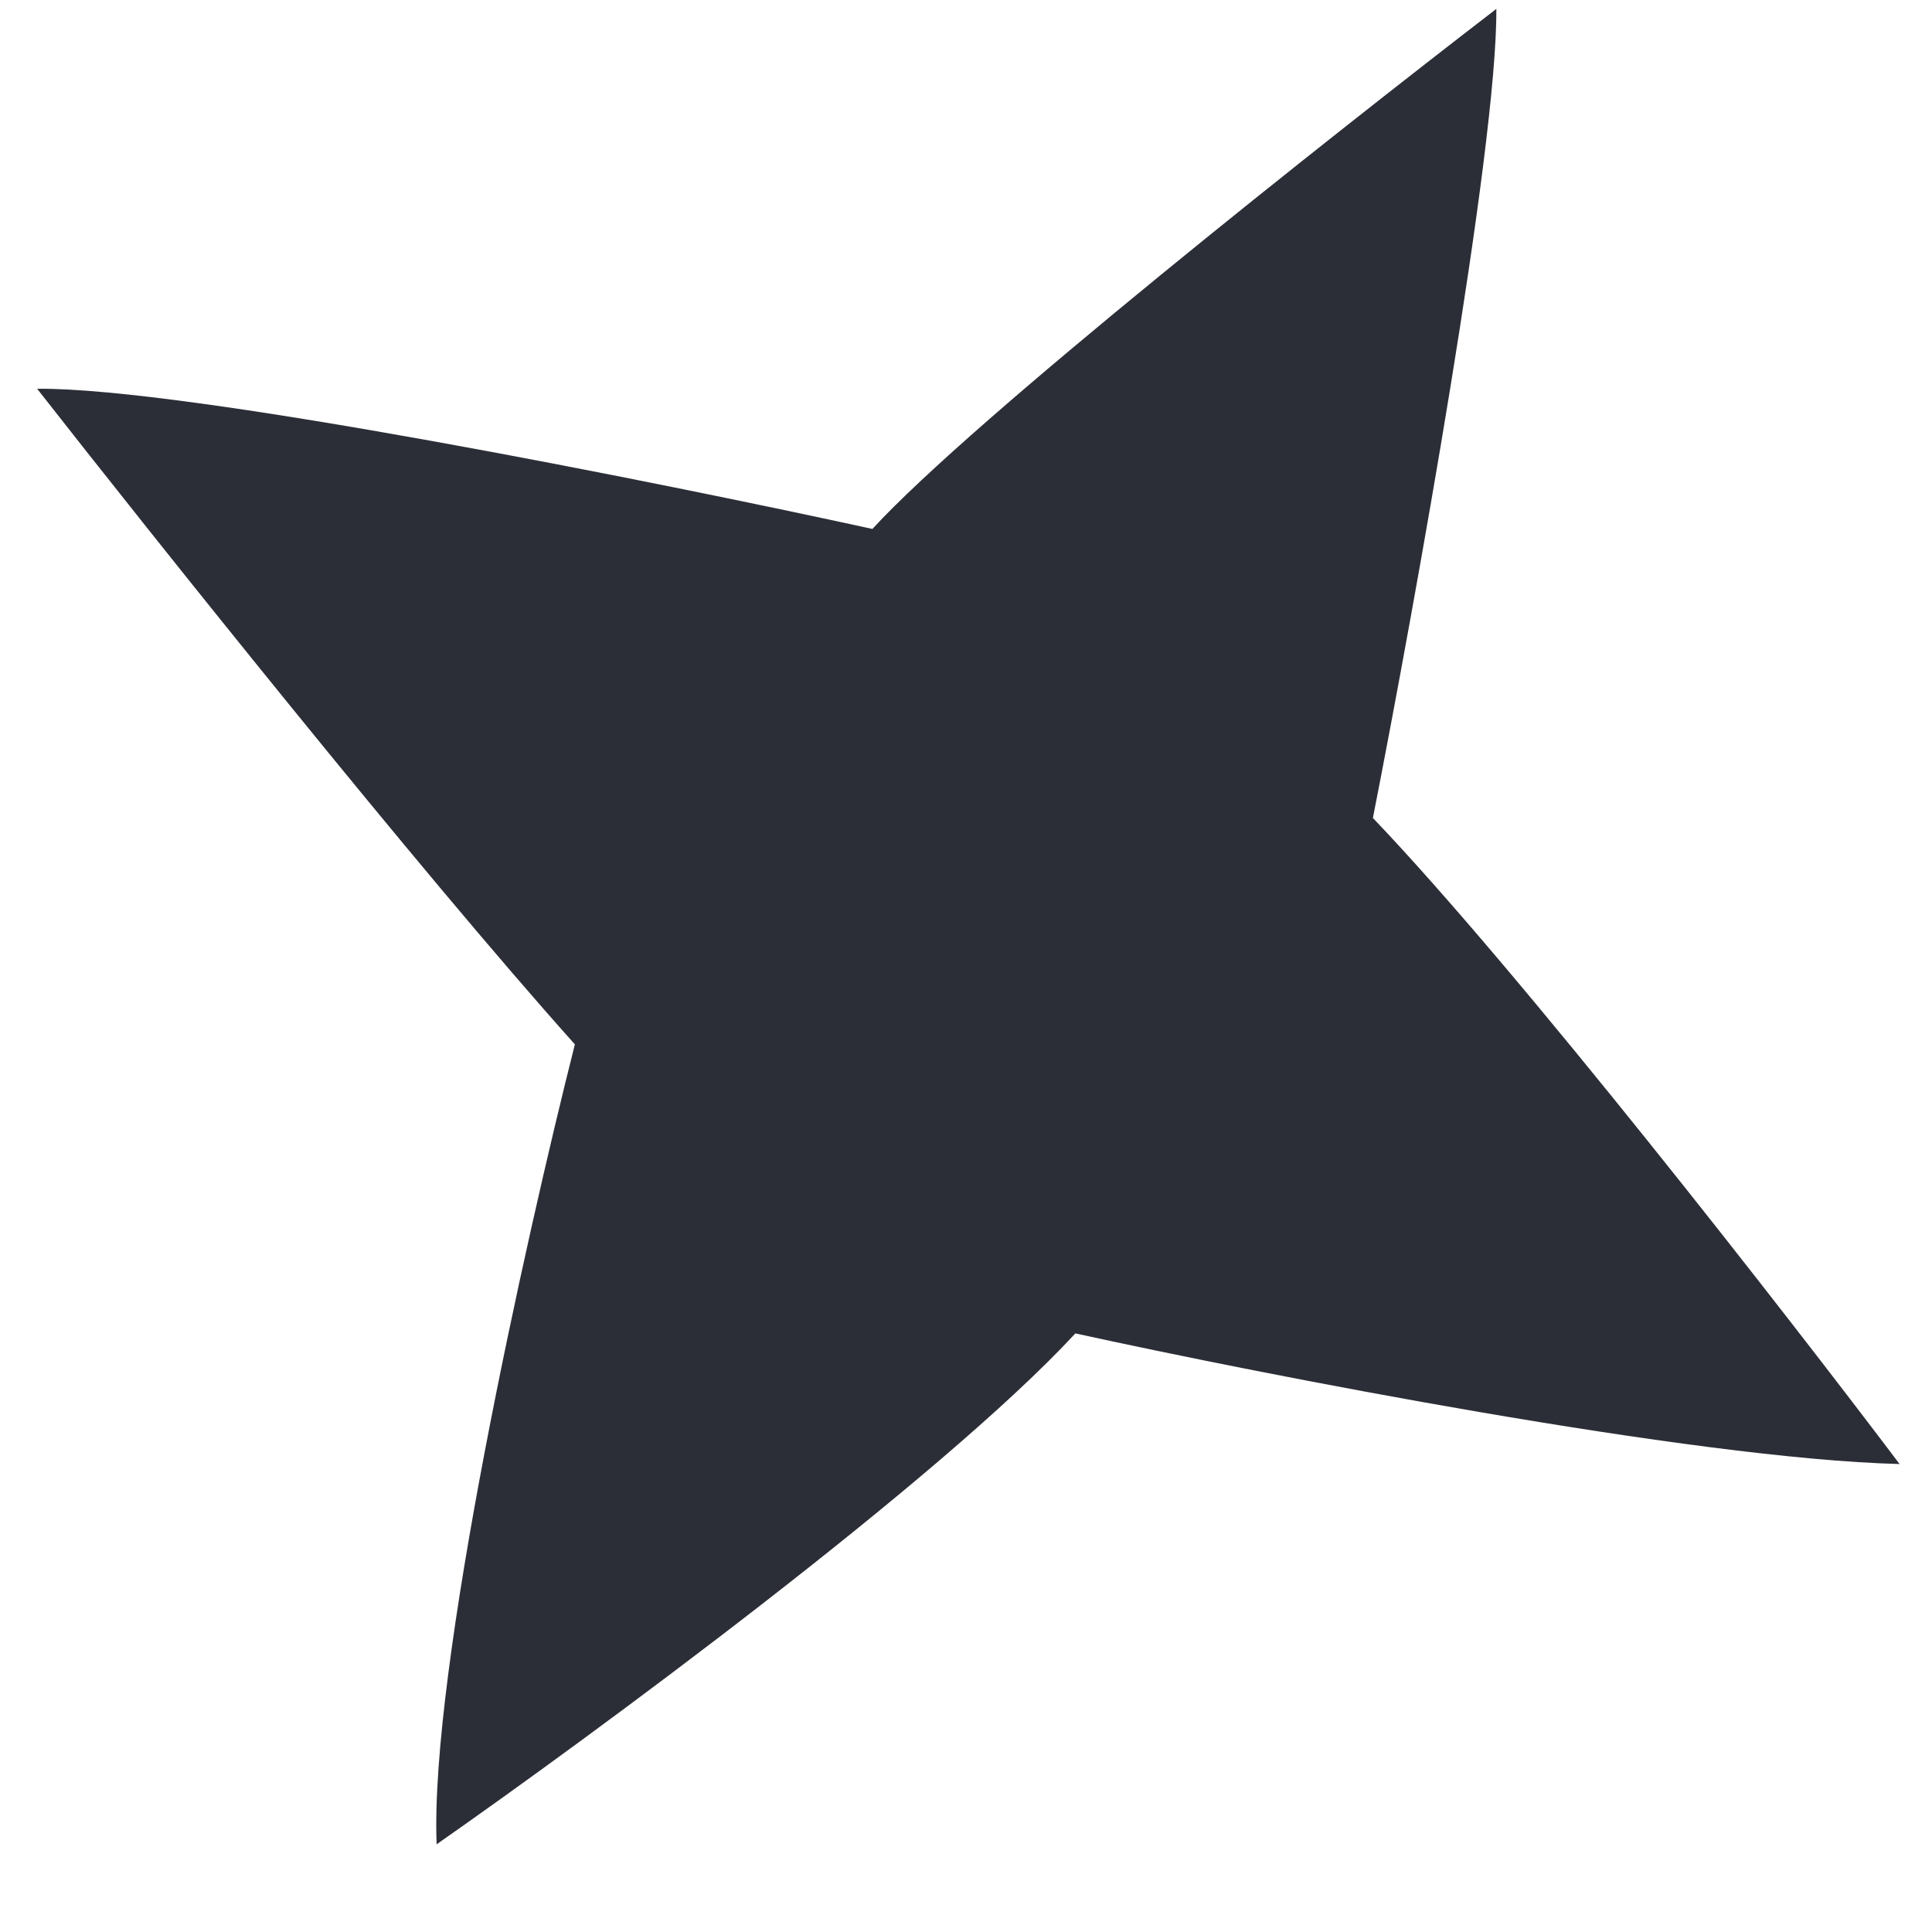 <svg width="18" height="18" viewBox="0 0 18 18" fill="none" xmlns="http://www.w3.org/2000/svg">
<path d="M8.128 4.928C9.063 3.909 12.393 1.273 13.941 0.083C13.951 1.371 13.179 5.645 12.791 7.621C14.164 9.057 16.635 12.232 17.698 13.64C15.771 13.591 11.776 12.808 10.019 12.423C8.766 13.778 5.53 16.161 4.068 17.183C4.002 15.562 4.899 11.539 5.356 9.73C3.889 8.092 1.405 4.975 0.346 3.622C1.739 3.609 6.115 4.488 8.128 4.928Z" fill="#2C2E37"/>
</svg>
